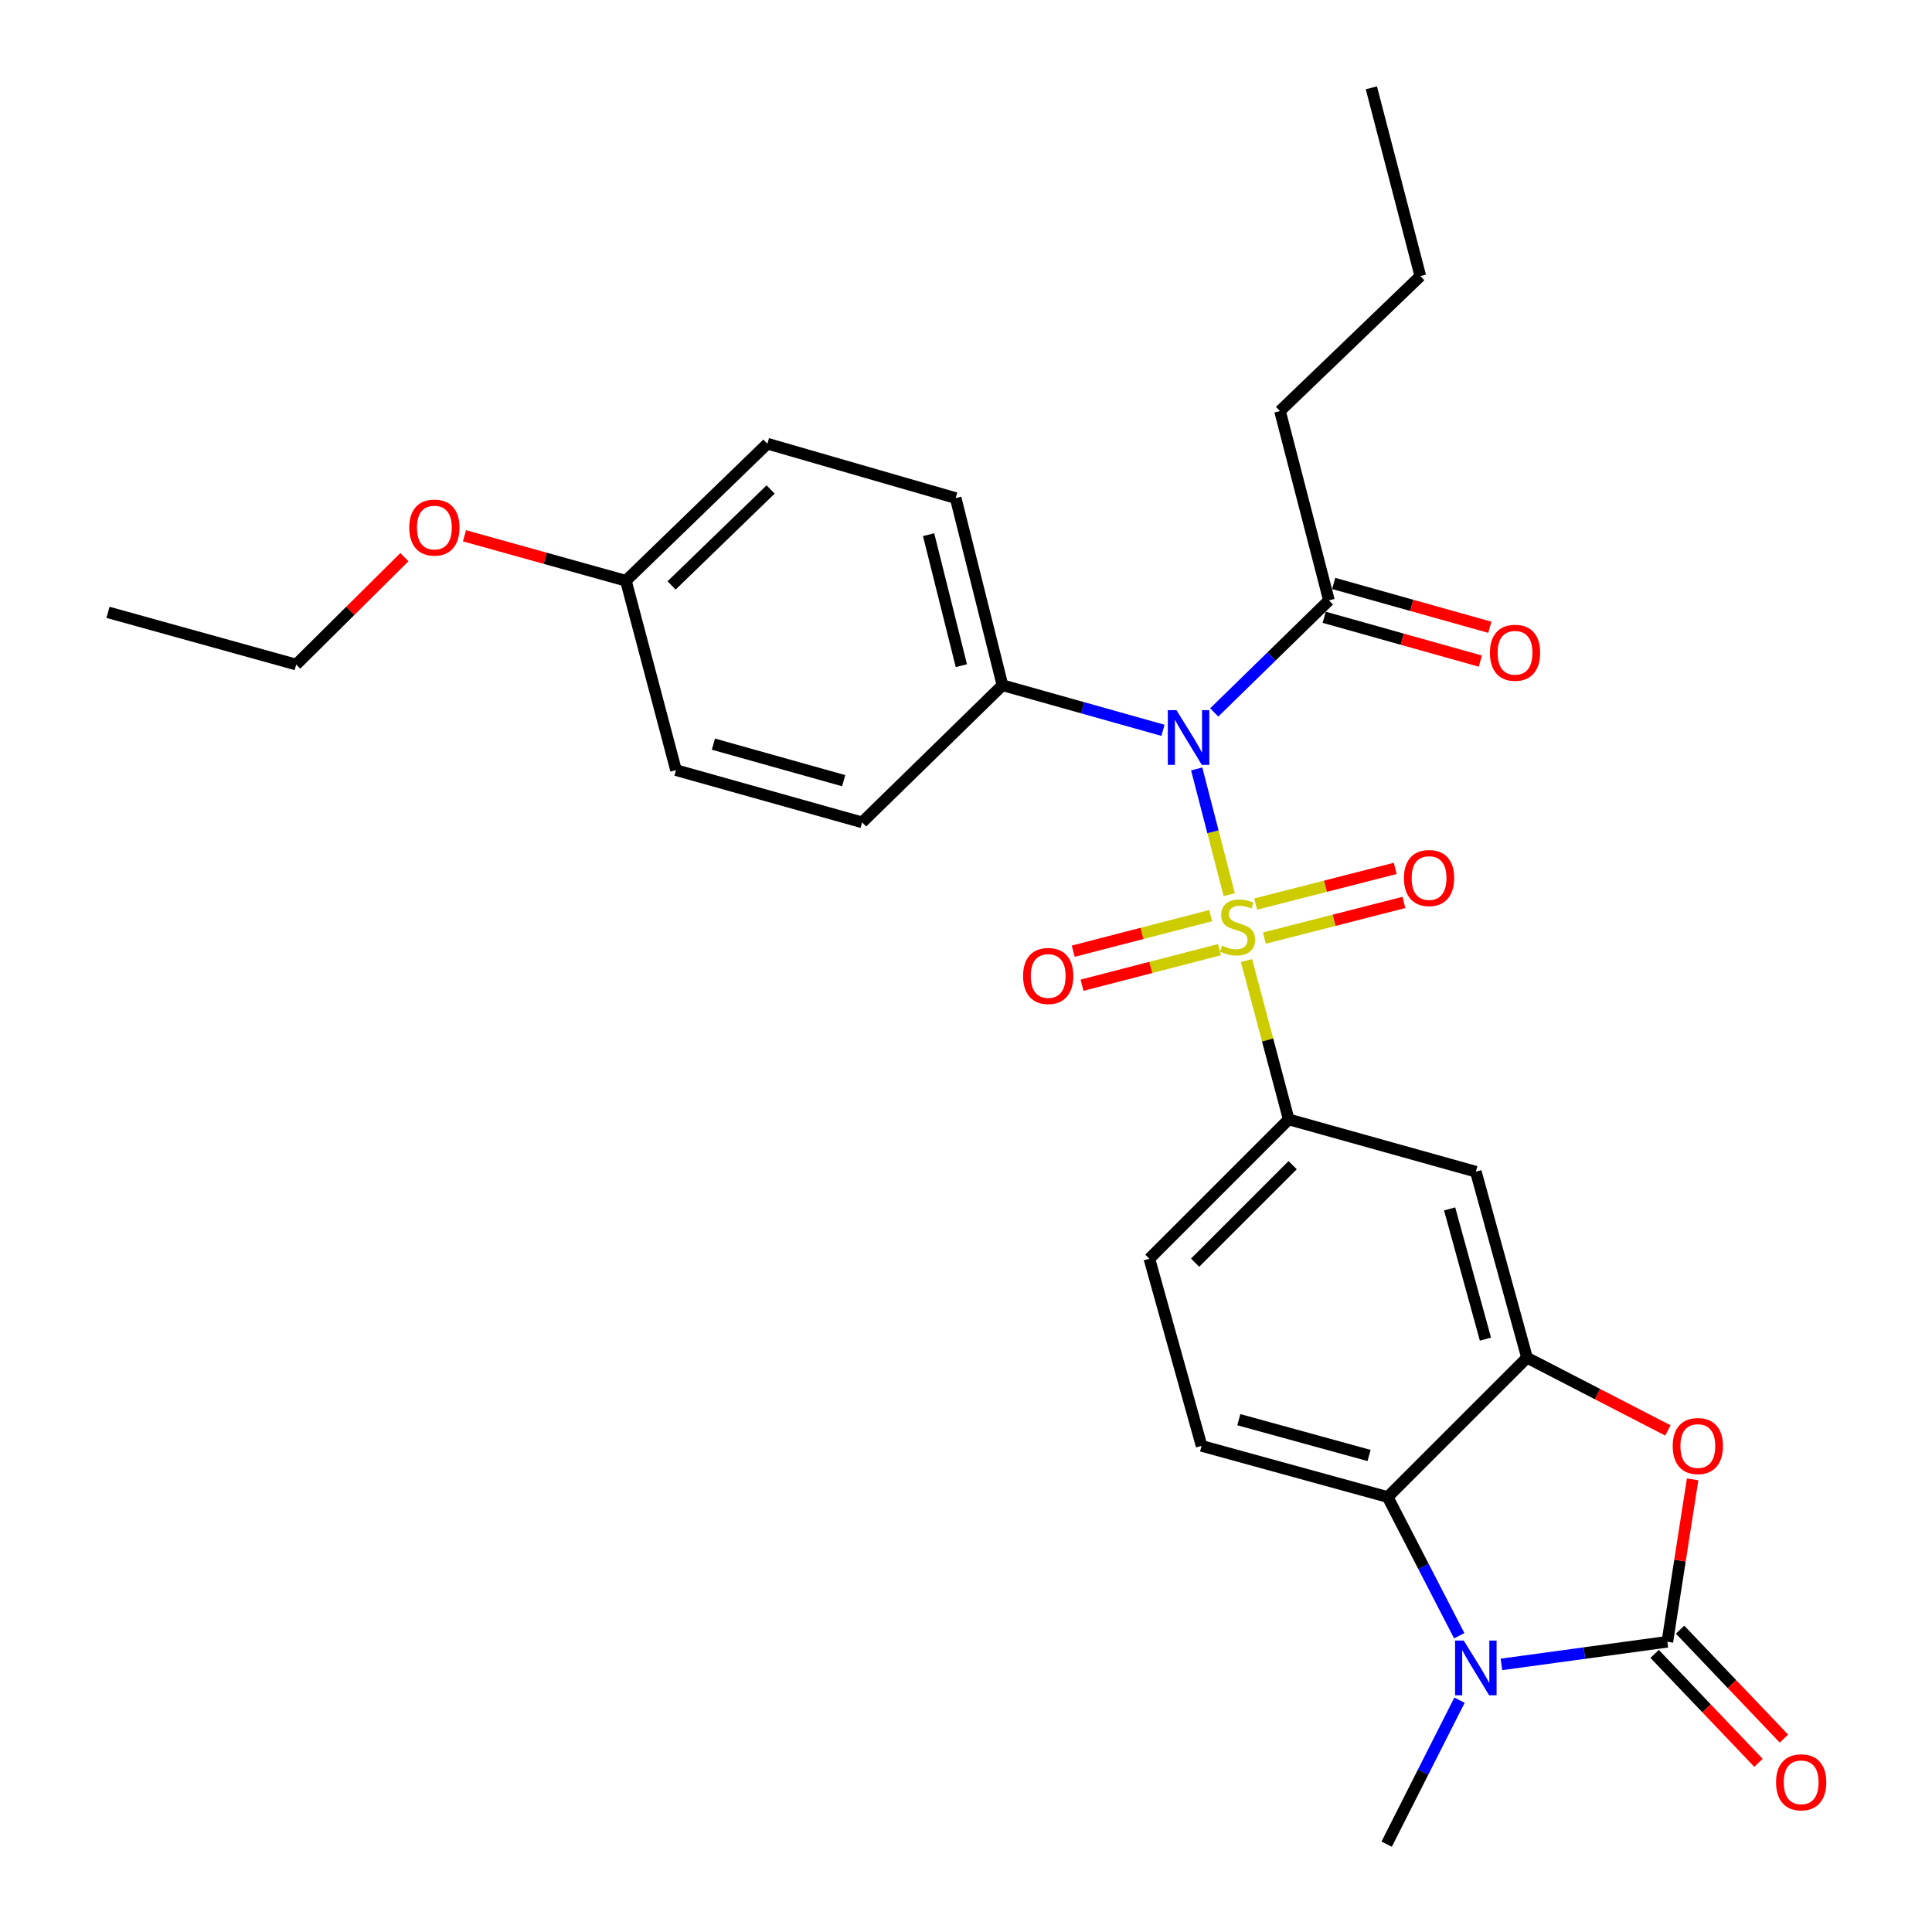 <?xml version='1.0' encoding='iso-8859-1'?>
<svg version='1.1' baseProfile='full'
              xmlns='http://www.w3.org/2000/svg'
                      xmlns:rdkit='http://www.rdkit.org/xml'
                      xmlns:xlink='http://www.w3.org/1999/xlink'
                  xml:space='preserve'
width='1000px' height='1000px' viewBox='0 0 1000 1000'>
<!-- END OF HEADER -->
<rect style='opacity:1.0;fill:#FFFFFF;stroke:none' width='1000' height='1000' x='0' y='0'> </rect>
<path class='bond-0' d='M 636.243,463.079 L 627.823,430.536' style='fill:none;fill-rule:evenodd;stroke:#CCCC00;stroke-width:6px;stroke-linecap:butt;stroke-linejoin:miter;stroke-opacity:1' />
<path class='bond-0' d='M 627.823,430.536 L 619.404,397.994' style='fill:none;fill-rule:evenodd;stroke:#0000FF;stroke-width:6px;stroke-linecap:butt;stroke-linejoin:miter;stroke-opacity:1' />
<path class='bond-6' d='M 645.189,497.188 L 656.112,538.296' style='fill:none;fill-rule:evenodd;stroke:#CCCC00;stroke-width:6px;stroke-linecap:butt;stroke-linejoin:miter;stroke-opacity:1' />
<path class='bond-6' d='M 656.112,538.296 L 667.035,579.404' style='fill:none;fill-rule:evenodd;stroke:#000000;stroke-width:6px;stroke-linecap:butt;stroke-linejoin:miter;stroke-opacity:1' />
<path class='bond-9' d='M 654.441,485.565 L 690.557,476.332' style='fill:none;fill-rule:evenodd;stroke:#CCCC00;stroke-width:6px;stroke-linecap:butt;stroke-linejoin:miter;stroke-opacity:1' />
<path class='bond-9' d='M 690.557,476.332 L 726.674,467.098' style='fill:none;fill-rule:evenodd;stroke:#FF0000;stroke-width:6px;stroke-linecap:butt;stroke-linejoin:miter;stroke-opacity:1' />
<path class='bond-9' d='M 649.936,467.943 L 686.052,458.71' style='fill:none;fill-rule:evenodd;stroke:#CCCC00;stroke-width:6px;stroke-linecap:butt;stroke-linejoin:miter;stroke-opacity:1' />
<path class='bond-9' d='M 686.052,458.71 L 722.168,449.477' style='fill:none;fill-rule:evenodd;stroke:#FF0000;stroke-width:6px;stroke-linecap:butt;stroke-linejoin:miter;stroke-opacity:1' />
<path class='bond-10' d='M 626.662,473.929 L 591.079,483.133' style='fill:none;fill-rule:evenodd;stroke:#CCCC00;stroke-width:6px;stroke-linecap:butt;stroke-linejoin:miter;stroke-opacity:1' />
<path class='bond-10' d='M 591.079,483.133 L 555.497,492.338' style='fill:none;fill-rule:evenodd;stroke:#FF0000;stroke-width:6px;stroke-linecap:butt;stroke-linejoin:miter;stroke-opacity:1' />
<path class='bond-10' d='M 631.217,491.538 L 595.635,500.742' style='fill:none;fill-rule:evenodd;stroke:#CCCC00;stroke-width:6px;stroke-linecap:butt;stroke-linejoin:miter;stroke-opacity:1' />
<path class='bond-10' d='M 595.635,500.742 L 560.052,509.947' style='fill:none;fill-rule:evenodd;stroke:#FF0000;stroke-width:6px;stroke-linecap:butt;stroke-linejoin:miter;stroke-opacity:1' />
<path class='bond-8' d='M 628.477,368.76 L 658.169,339.753' style='fill:none;fill-rule:evenodd;stroke:#0000FF;stroke-width:6px;stroke-linecap:butt;stroke-linejoin:miter;stroke-opacity:1' />
<path class='bond-8' d='M 658.169,339.753 L 687.861,310.747' style='fill:none;fill-rule:evenodd;stroke:#000000;stroke-width:6px;stroke-linecap:butt;stroke-linejoin:miter;stroke-opacity:1' />
<path class='bond-11' d='M 601.956,378.013 L 560.417,366.343' style='fill:none;fill-rule:evenodd;stroke:#0000FF;stroke-width:6px;stroke-linecap:butt;stroke-linejoin:miter;stroke-opacity:1' />
<path class='bond-11' d='M 560.417,366.343 L 518.878,354.672' style='fill:none;fill-rule:evenodd;stroke:#000000;stroke-width:6px;stroke-linecap:butt;stroke-linejoin:miter;stroke-opacity:1' />
<path class='bond-1' d='M 863.018,849.779 L 869.557,807.745' style='fill:none;fill-rule:evenodd;stroke:#000000;stroke-width:6px;stroke-linecap:butt;stroke-linejoin:miter;stroke-opacity:1' />
<path class='bond-1' d='M 869.557,807.745 L 876.096,765.712' style='fill:none;fill-rule:evenodd;stroke:#FF0000;stroke-width:6px;stroke-linecap:butt;stroke-linejoin:miter;stroke-opacity:1' />
<path class='bond-13' d='M 856.436,856.054 L 883.315,884.247' style='fill:none;fill-rule:evenodd;stroke:#000000;stroke-width:6px;stroke-linecap:butt;stroke-linejoin:miter;stroke-opacity:1' />
<path class='bond-13' d='M 883.315,884.247 L 910.195,912.44' style='fill:none;fill-rule:evenodd;stroke:#FF0000;stroke-width:6px;stroke-linecap:butt;stroke-linejoin:miter;stroke-opacity:1' />
<path class='bond-13' d='M 869.6,843.503 L 896.48,871.696' style='fill:none;fill-rule:evenodd;stroke:#000000;stroke-width:6px;stroke-linecap:butt;stroke-linejoin:miter;stroke-opacity:1' />
<path class='bond-13' d='M 896.48,871.696 L 923.359,899.889' style='fill:none;fill-rule:evenodd;stroke:#FF0000;stroke-width:6px;stroke-linecap:butt;stroke-linejoin:miter;stroke-opacity:1' />
<path class='bond-30' d='M 863.018,849.779 L 820.075,855.636' style='fill:none;fill-rule:evenodd;stroke:#000000;stroke-width:6px;stroke-linecap:butt;stroke-linejoin:miter;stroke-opacity:1' />
<path class='bond-30' d='M 820.075,855.636 L 777.131,861.493' style='fill:none;fill-rule:evenodd;stroke:#0000FF;stroke-width:6px;stroke-linecap:butt;stroke-linejoin:miter;stroke-opacity:1' />
<path class='bond-2' d='M 755.3,846.651 L 736.778,810.756' style='fill:none;fill-rule:evenodd;stroke:#0000FF;stroke-width:6px;stroke-linecap:butt;stroke-linejoin:miter;stroke-opacity:1' />
<path class='bond-2' d='M 736.778,810.756 L 718.256,774.861' style='fill:none;fill-rule:evenodd;stroke:#000000;stroke-width:6px;stroke-linecap:butt;stroke-linejoin:miter;stroke-opacity:1' />
<path class='bond-18' d='M 755.433,880.015 L 736.582,917.28' style='fill:none;fill-rule:evenodd;stroke:#0000FF;stroke-width:6px;stroke-linecap:butt;stroke-linejoin:miter;stroke-opacity:1' />
<path class='bond-18' d='M 736.582,917.28 L 717.731,954.545' style='fill:none;fill-rule:evenodd;stroke:#000000;stroke-width:6px;stroke-linecap:butt;stroke-linejoin:miter;stroke-opacity:1' />
<path class='bond-3' d='M 863.304,740.393 L 826.839,721.573' style='fill:none;fill-rule:evenodd;stroke:#FF0000;stroke-width:6px;stroke-linecap:butt;stroke-linejoin:miter;stroke-opacity:1' />
<path class='bond-3' d='M 826.839,721.573 L 790.375,702.753' style='fill:none;fill-rule:evenodd;stroke:#000000;stroke-width:6px;stroke-linecap:butt;stroke-linejoin:miter;stroke-opacity:1' />
<path class='bond-4' d='M 790.375,702.753 L 763.89,606.464' style='fill:none;fill-rule:evenodd;stroke:#000000;stroke-width:6px;stroke-linecap:butt;stroke-linejoin:miter;stroke-opacity:1' />
<path class='bond-4' d='M 768.864,693.134 L 750.325,625.732' style='fill:none;fill-rule:evenodd;stroke:#000000;stroke-width:6px;stroke-linecap:butt;stroke-linejoin:miter;stroke-opacity:1' />
<path class='bond-28' d='M 790.375,702.753 L 718.256,774.861' style='fill:none;fill-rule:evenodd;stroke:#000000;stroke-width:6px;stroke-linecap:butt;stroke-linejoin:miter;stroke-opacity:1' />
<path class='bond-5' d='M 718.256,774.861 L 621.937,748.387' style='fill:none;fill-rule:evenodd;stroke:#000000;stroke-width:6px;stroke-linecap:butt;stroke-linejoin:miter;stroke-opacity:1' />
<path class='bond-5' d='M 708.629,753.352 L 641.206,734.82' style='fill:none;fill-rule:evenodd;stroke:#000000;stroke-width:6px;stroke-linecap:butt;stroke-linejoin:miter;stroke-opacity:1' />
<path class='bond-7' d='M 667.035,579.404 L 763.89,606.464' style='fill:none;fill-rule:evenodd;stroke:#000000;stroke-width:6px;stroke-linecap:butt;stroke-linejoin:miter;stroke-opacity:1' />
<path class='bond-14' d='M 667.035,579.404 L 594.917,651.512' style='fill:none;fill-rule:evenodd;stroke:#000000;stroke-width:6px;stroke-linecap:butt;stroke-linejoin:miter;stroke-opacity:1' />
<path class='bond-14' d='M 669.078,603.082 L 618.595,653.558' style='fill:none;fill-rule:evenodd;stroke:#000000;stroke-width:6px;stroke-linecap:butt;stroke-linejoin:miter;stroke-opacity:1' />
<path class='bond-15' d='M 685.403,319.503 L 725.812,330.847' style='fill:none;fill-rule:evenodd;stroke:#000000;stroke-width:6px;stroke-linecap:butt;stroke-linejoin:miter;stroke-opacity:1' />
<path class='bond-15' d='M 725.812,330.847 L 766.221,342.191' style='fill:none;fill-rule:evenodd;stroke:#FF0000;stroke-width:6px;stroke-linecap:butt;stroke-linejoin:miter;stroke-opacity:1' />
<path class='bond-15' d='M 690.319,301.991 L 730.728,313.335' style='fill:none;fill-rule:evenodd;stroke:#000000;stroke-width:6px;stroke-linecap:butt;stroke-linejoin:miter;stroke-opacity:1' />
<path class='bond-15' d='M 730.728,313.335 L 771.137,324.68' style='fill:none;fill-rule:evenodd;stroke:#FF0000;stroke-width:6px;stroke-linecap:butt;stroke-linejoin:miter;stroke-opacity:1' />
<path class='bond-22' d='M 687.861,310.747 L 662.518,212.75' style='fill:none;fill-rule:evenodd;stroke:#000000;stroke-width:6px;stroke-linecap:butt;stroke-linejoin:miter;stroke-opacity:1' />
<path class='bond-16' d='M 518.878,354.672 L 494.657,257.807' style='fill:none;fill-rule:evenodd;stroke:#000000;stroke-width:6px;stroke-linecap:butt;stroke-linejoin:miter;stroke-opacity:1' />
<path class='bond-16' d='M 497.599,344.555 L 480.645,276.749' style='fill:none;fill-rule:evenodd;stroke:#000000;stroke-width:6px;stroke-linecap:butt;stroke-linejoin:miter;stroke-opacity:1' />
<path class='bond-17' d='M 518.878,354.672 L 446.224,425.649' style='fill:none;fill-rule:evenodd;stroke:#000000;stroke-width:6px;stroke-linecap:butt;stroke-linejoin:miter;stroke-opacity:1' />
<path class='bond-12' d='M 621.937,748.387 L 594.917,651.512' style='fill:none;fill-rule:evenodd;stroke:#000000;stroke-width:6px;stroke-linecap:butt;stroke-linejoin:miter;stroke-opacity:1' />
<path class='bond-21' d='M 494.657,257.807 L 397.206,229.655' style='fill:none;fill-rule:evenodd;stroke:#000000;stroke-width:6px;stroke-linecap:butt;stroke-linejoin:miter;stroke-opacity:1' />
<path class='bond-20' d='M 446.224,425.649 L 349.895,398.618' style='fill:none;fill-rule:evenodd;stroke:#000000;stroke-width:6px;stroke-linecap:butt;stroke-linejoin:miter;stroke-opacity:1' />
<path class='bond-20' d='M 436.689,404.082 L 369.258,385.161' style='fill:none;fill-rule:evenodd;stroke:#000000;stroke-width:6px;stroke-linecap:butt;stroke-linejoin:miter;stroke-opacity:1' />
<path class='bond-19' d='M 323.966,300.591 L 349.895,398.618' style='fill:none;fill-rule:evenodd;stroke:#000000;stroke-width:6px;stroke-linecap:butt;stroke-linejoin:miter;stroke-opacity:1' />
<path class='bond-23' d='M 323.966,300.591 L 282.188,288.957' style='fill:none;fill-rule:evenodd;stroke:#000000;stroke-width:6px;stroke-linecap:butt;stroke-linejoin:miter;stroke-opacity:1' />
<path class='bond-23' d='M 282.188,288.957 L 240.41,277.322' style='fill:none;fill-rule:evenodd;stroke:#FF0000;stroke-width:6px;stroke-linecap:butt;stroke-linejoin:miter;stroke-opacity:1' />
<path class='bond-29' d='M 323.966,300.591 L 397.206,229.655' style='fill:none;fill-rule:evenodd;stroke:#000000;stroke-width:6px;stroke-linecap:butt;stroke-linejoin:miter;stroke-opacity:1' />
<path class='bond-29' d='M 347.606,303.016 L 398.874,253.361' style='fill:none;fill-rule:evenodd;stroke:#000000;stroke-width:6px;stroke-linecap:butt;stroke-linejoin:miter;stroke-opacity:1' />
<path class='bond-25' d='M 662.518,212.75 L 735.162,142.906' style='fill:none;fill-rule:evenodd;stroke:#000000;stroke-width:6px;stroke-linecap:butt;stroke-linejoin:miter;stroke-opacity:1' />
<path class='bond-24' d='M 209.318,288.386 L 181.312,316.179' style='fill:none;fill-rule:evenodd;stroke:#FF0000;stroke-width:6px;stroke-linecap:butt;stroke-linejoin:miter;stroke-opacity:1' />
<path class='bond-24' d='M 181.312,316.179 L 153.306,343.971' style='fill:none;fill-rule:evenodd;stroke:#000000;stroke-width:6px;stroke-linecap:butt;stroke-linejoin:miter;stroke-opacity:1' />
<path class='bond-26' d='M 153.306,343.971 L 55.895,316.941' style='fill:none;fill-rule:evenodd;stroke:#000000;stroke-width:6px;stroke-linecap:butt;stroke-linejoin:miter;stroke-opacity:1' />
<path class='bond-27' d='M 735.162,142.906 L 709.819,45.455' style='fill:none;fill-rule:evenodd;stroke:#000000;stroke-width:6px;stroke-linecap:butt;stroke-linejoin:miter;stroke-opacity:1' />
<path  class='atom-0' d='M 632.55 489.45
Q 632.87 489.57, 634.19 490.13
Q 635.51 490.69, 636.95 491.05
Q 638.43 491.37, 639.87 491.37
Q 642.55 491.37, 644.11 490.09
Q 645.67 488.77, 645.67 486.49
Q 645.67 484.93, 644.87 483.97
Q 644.11 483.01, 642.91 482.49
Q 641.71 481.97, 639.71 481.37
Q 637.19 480.61, 635.67 479.89
Q 634.19 479.17, 633.11 477.65
Q 632.07 476.13, 632.07 473.57
Q 632.07 470.01, 634.47 467.81
Q 636.91 465.61, 641.71 465.61
Q 644.99 465.61, 648.71 467.17
L 647.79 470.25
Q 644.39 468.85, 641.83 468.85
Q 639.07 468.85, 637.55 470.01
Q 636.03 471.13, 636.07 473.09
Q 636.07 474.61, 636.83 475.53
Q 637.63 476.45, 638.75 476.97
Q 639.91 477.49, 641.83 478.09
Q 644.39 478.89, 645.91 479.69
Q 647.43 480.49, 648.51 482.13
Q 649.63 483.73, 649.63 486.49
Q 649.63 490.41, 646.99 492.53
Q 644.39 494.61, 640.03 494.61
Q 637.51 494.61, 635.59 494.05
Q 633.71 493.53, 631.47 492.61
L 632.55 489.45
' fill='#CCCC00'/>
<path  class='atom-1' d='M 608.937 367.573
L 618.217 382.573
Q 619.137 384.053, 620.617 386.733
Q 622.097 389.413, 622.177 389.573
L 622.177 367.573
L 625.937 367.573
L 625.937 395.893
L 622.057 395.893
L 612.097 379.493
Q 610.937 377.573, 609.697 375.373
Q 608.497 373.173, 608.137 372.493
L 608.137 395.893
L 604.457 395.893
L 604.457 367.573
L 608.937 367.573
' fill='#0000FF'/>
<path  class='atom-3' d='M 757.63 849.139
L 766.91 864.139
Q 767.83 865.619, 769.31 868.299
Q 770.79 870.979, 770.87 871.139
L 770.87 849.139
L 774.63 849.139
L 774.63 877.459
L 770.75 877.459
L 760.79 861.059
Q 759.63 859.139, 758.39 856.939
Q 757.19 854.739, 756.83 854.059
L 756.83 877.459
L 753.15 877.459
L 753.15 849.139
L 757.63 849.139
' fill='#0000FF'/>
<path  class='atom-4' d='M 865.792 748.467
Q 865.792 741.667, 869.152 737.867
Q 872.512 734.067, 878.792 734.067
Q 885.072 734.067, 888.432 737.867
Q 891.792 741.667, 891.792 748.467
Q 891.792 755.347, 888.392 759.267
Q 884.992 763.147, 878.792 763.147
Q 872.552 763.147, 869.152 759.267
Q 865.792 755.387, 865.792 748.467
M 878.792 759.947
Q 883.112 759.947, 885.432 757.067
Q 887.792 754.147, 887.792 748.467
Q 887.792 742.907, 885.432 740.107
Q 883.112 737.267, 878.792 737.267
Q 874.472 737.267, 872.112 740.067
Q 869.792 742.867, 869.792 748.467
Q 869.792 754.187, 872.112 757.067
Q 874.472 759.947, 878.792 759.947
' fill='#FF0000'/>
<path  class='atom-10' d='M 726.679 454.467
Q 726.679 447.667, 730.039 443.867
Q 733.399 440.067, 739.679 440.067
Q 745.959 440.067, 749.319 443.867
Q 752.679 447.667, 752.679 454.467
Q 752.679 461.347, 749.279 465.267
Q 745.879 469.147, 739.679 469.147
Q 733.439 469.147, 730.039 465.267
Q 726.679 461.387, 726.679 454.467
M 739.679 465.947
Q 743.999 465.947, 746.319 463.067
Q 748.679 460.147, 748.679 454.467
Q 748.679 448.907, 746.319 446.107
Q 743.999 443.267, 739.679 443.267
Q 735.359 443.267, 732.999 446.067
Q 730.679 448.867, 730.679 454.467
Q 730.679 460.187, 732.999 463.067
Q 735.359 465.947, 739.679 465.947
' fill='#FF0000'/>
<path  class='atom-11' d='M 529.544 505.163
Q 529.544 498.363, 532.904 494.563
Q 536.264 490.763, 542.544 490.763
Q 548.824 490.763, 552.184 494.563
Q 555.544 498.363, 555.544 505.163
Q 555.544 512.043, 552.144 515.963
Q 548.744 519.843, 542.544 519.843
Q 536.304 519.843, 532.904 515.963
Q 529.544 512.083, 529.544 505.163
M 542.544 516.643
Q 546.864 516.643, 549.184 513.763
Q 551.544 510.843, 551.544 505.163
Q 551.544 499.603, 549.184 496.803
Q 546.864 493.963, 542.544 493.963
Q 538.224 493.963, 535.864 496.763
Q 533.544 499.563, 533.544 505.163
Q 533.544 510.883, 535.864 513.763
Q 538.224 516.643, 542.544 516.643
' fill='#FF0000'/>
<path  class='atom-14' d='M 919.287 922.512
Q 919.287 915.712, 922.647 911.912
Q 926.007 908.112, 932.287 908.112
Q 938.567 908.112, 941.927 911.912
Q 945.287 915.712, 945.287 922.512
Q 945.287 929.392, 941.887 933.312
Q 938.487 937.192, 932.287 937.192
Q 926.047 937.192, 922.647 933.312
Q 919.287 929.432, 919.287 922.512
M 932.287 933.992
Q 936.607 933.992, 938.927 931.112
Q 941.287 928.192, 941.287 922.512
Q 941.287 916.952, 938.927 914.152
Q 936.607 911.312, 932.287 911.312
Q 927.967 911.312, 925.607 914.112
Q 923.287 916.912, 923.287 922.512
Q 923.287 928.232, 925.607 931.112
Q 927.967 933.992, 932.287 933.992
' fill='#FF0000'/>
<path  class='atom-16' d='M 771.18 337.867
Q 771.18 331.067, 774.54 327.267
Q 777.9 323.467, 784.18 323.467
Q 790.46 323.467, 793.82 327.267
Q 797.18 331.067, 797.18 337.867
Q 797.18 344.747, 793.78 348.667
Q 790.38 352.547, 784.18 352.547
Q 777.94 352.547, 774.54 348.667
Q 771.18 344.787, 771.18 337.867
M 784.18 349.347
Q 788.5 349.347, 790.82 346.467
Q 793.18 343.547, 793.18 337.867
Q 793.18 332.307, 790.82 329.507
Q 788.5 326.667, 784.18 326.667
Q 779.86 326.667, 777.5 329.467
Q 775.18 332.267, 775.18 337.867
Q 775.18 343.587, 777.5 346.467
Q 779.86 349.347, 784.18 349.347
' fill='#FF0000'/>
<path  class='atom-24' d='M 211.838 273.065
Q 211.838 266.265, 215.198 262.465
Q 218.558 258.665, 224.838 258.665
Q 231.118 258.665, 234.478 262.465
Q 237.838 266.265, 237.838 273.065
Q 237.838 279.945, 234.438 283.865
Q 231.038 287.745, 224.838 287.745
Q 218.598 287.745, 215.198 283.865
Q 211.838 279.985, 211.838 273.065
M 224.838 284.545
Q 229.158 284.545, 231.478 281.665
Q 233.838 278.745, 233.838 273.065
Q 233.838 267.505, 231.478 264.705
Q 229.158 261.865, 224.838 261.865
Q 220.518 261.865, 218.158 264.665
Q 215.838 267.465, 215.838 273.065
Q 215.838 278.785, 218.158 281.665
Q 220.518 284.545, 224.838 284.545
' fill='#FF0000'/>
</svg>
